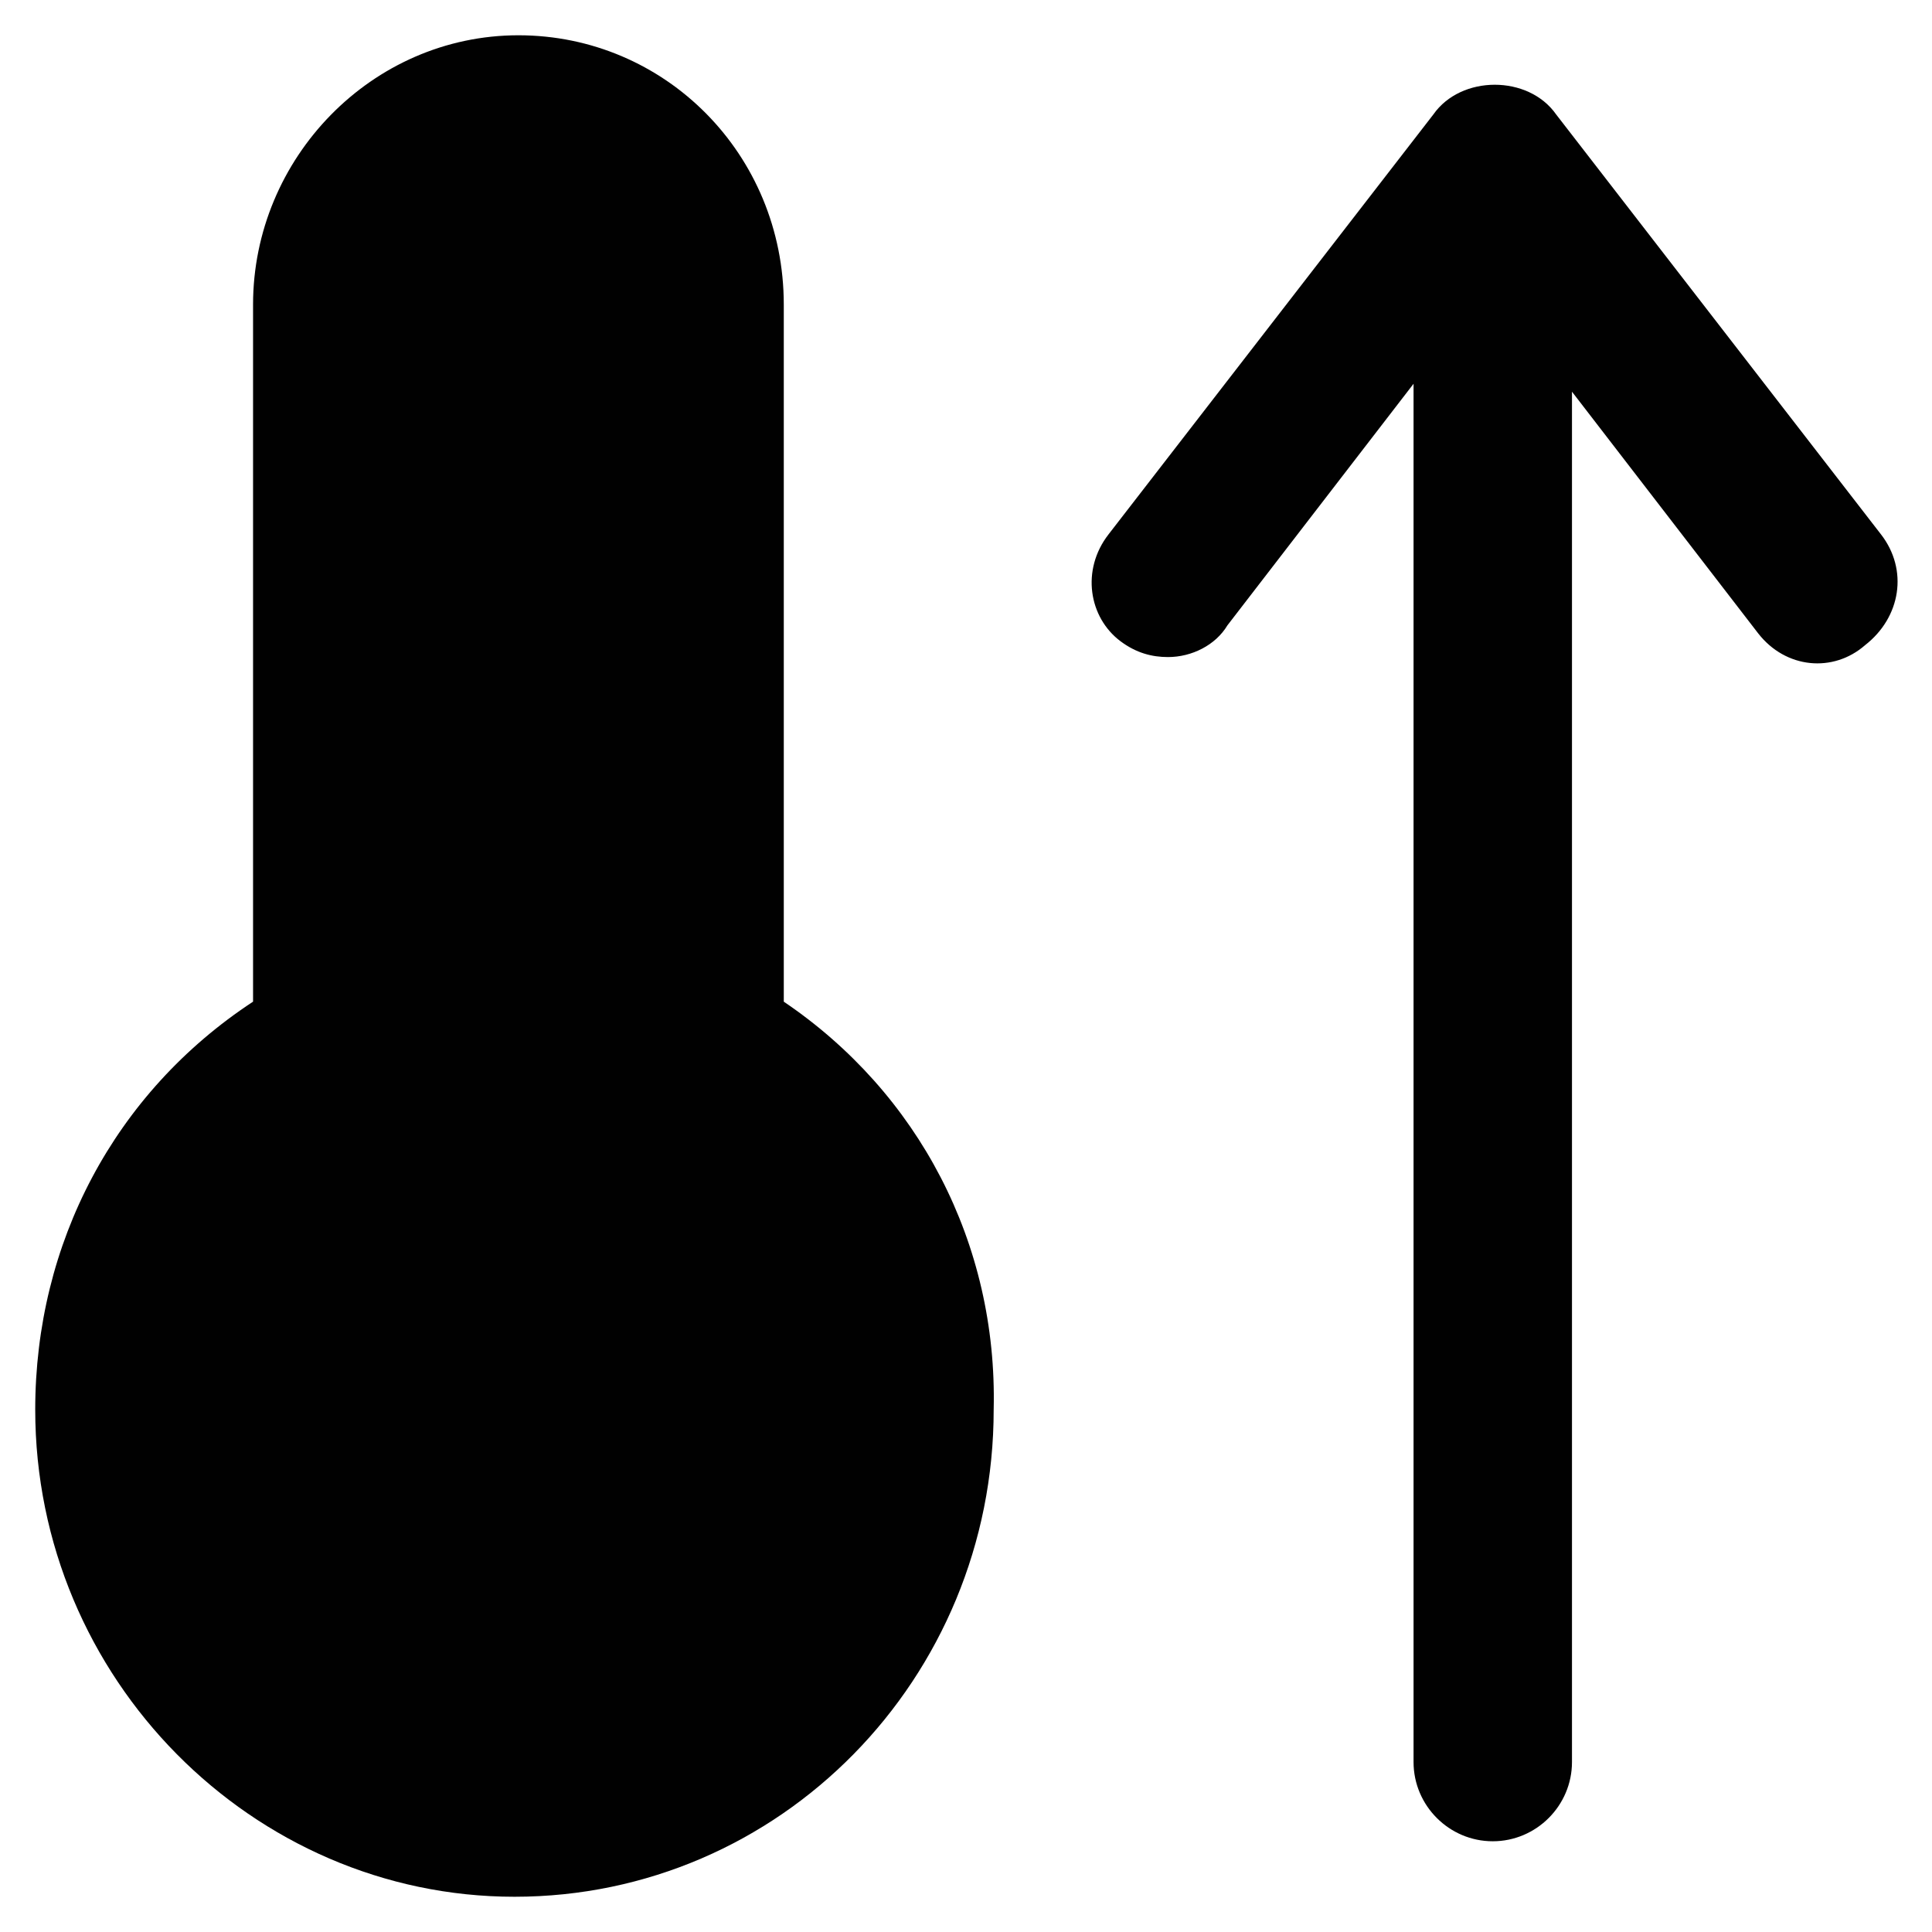 <?xml version="1.0" encoding="UTF-8"?>
<!-- Uploaded to: ICON Repo, www.iconrepo.com, Generator: ICON Repo Mixer Tools -->
<svg width="800px" height="800px" version="1.1" viewBox="144 144 512 512" xmlns="http://www.w3.org/2000/svg">
 <g fill="#010101">
  <path d="m351.71 409.45v-184.73c0-39.887-31.488-71.371-70.324-71.371s-70.324 32.539-70.324 71.371v184.73c-36.734 24.141-57.727 64.027-57.727 108.11 0 71.371 57.73 129.1 127 129.1 70.324 0 127-57.727 127-129.1 1.047-44.082-19.945-83.969-55.633-108.11z"/>
  <path d="m642.46 285.59-86.066-111.26c-7.348-10.496-25.191-10.496-32.539 0l-86.066 111.26c-7.348 9.445-5.246 22.043 3.148 28.34 4.199 3.148 8.398 4.199 12.594 4.199 6.297 0 12.594-3.148 15.742-8.398l49.332-64.027v365.26c0 11.547 9.445 20.992 20.992 20.992s20.992-9.445 20.992-20.992v-363.16l49.332 64.027c7.348 9.445 19.941 10.496 28.34 3.148 9.445-7.348 11.547-19.941 4.199-29.391z"/>
 </g>
</svg>